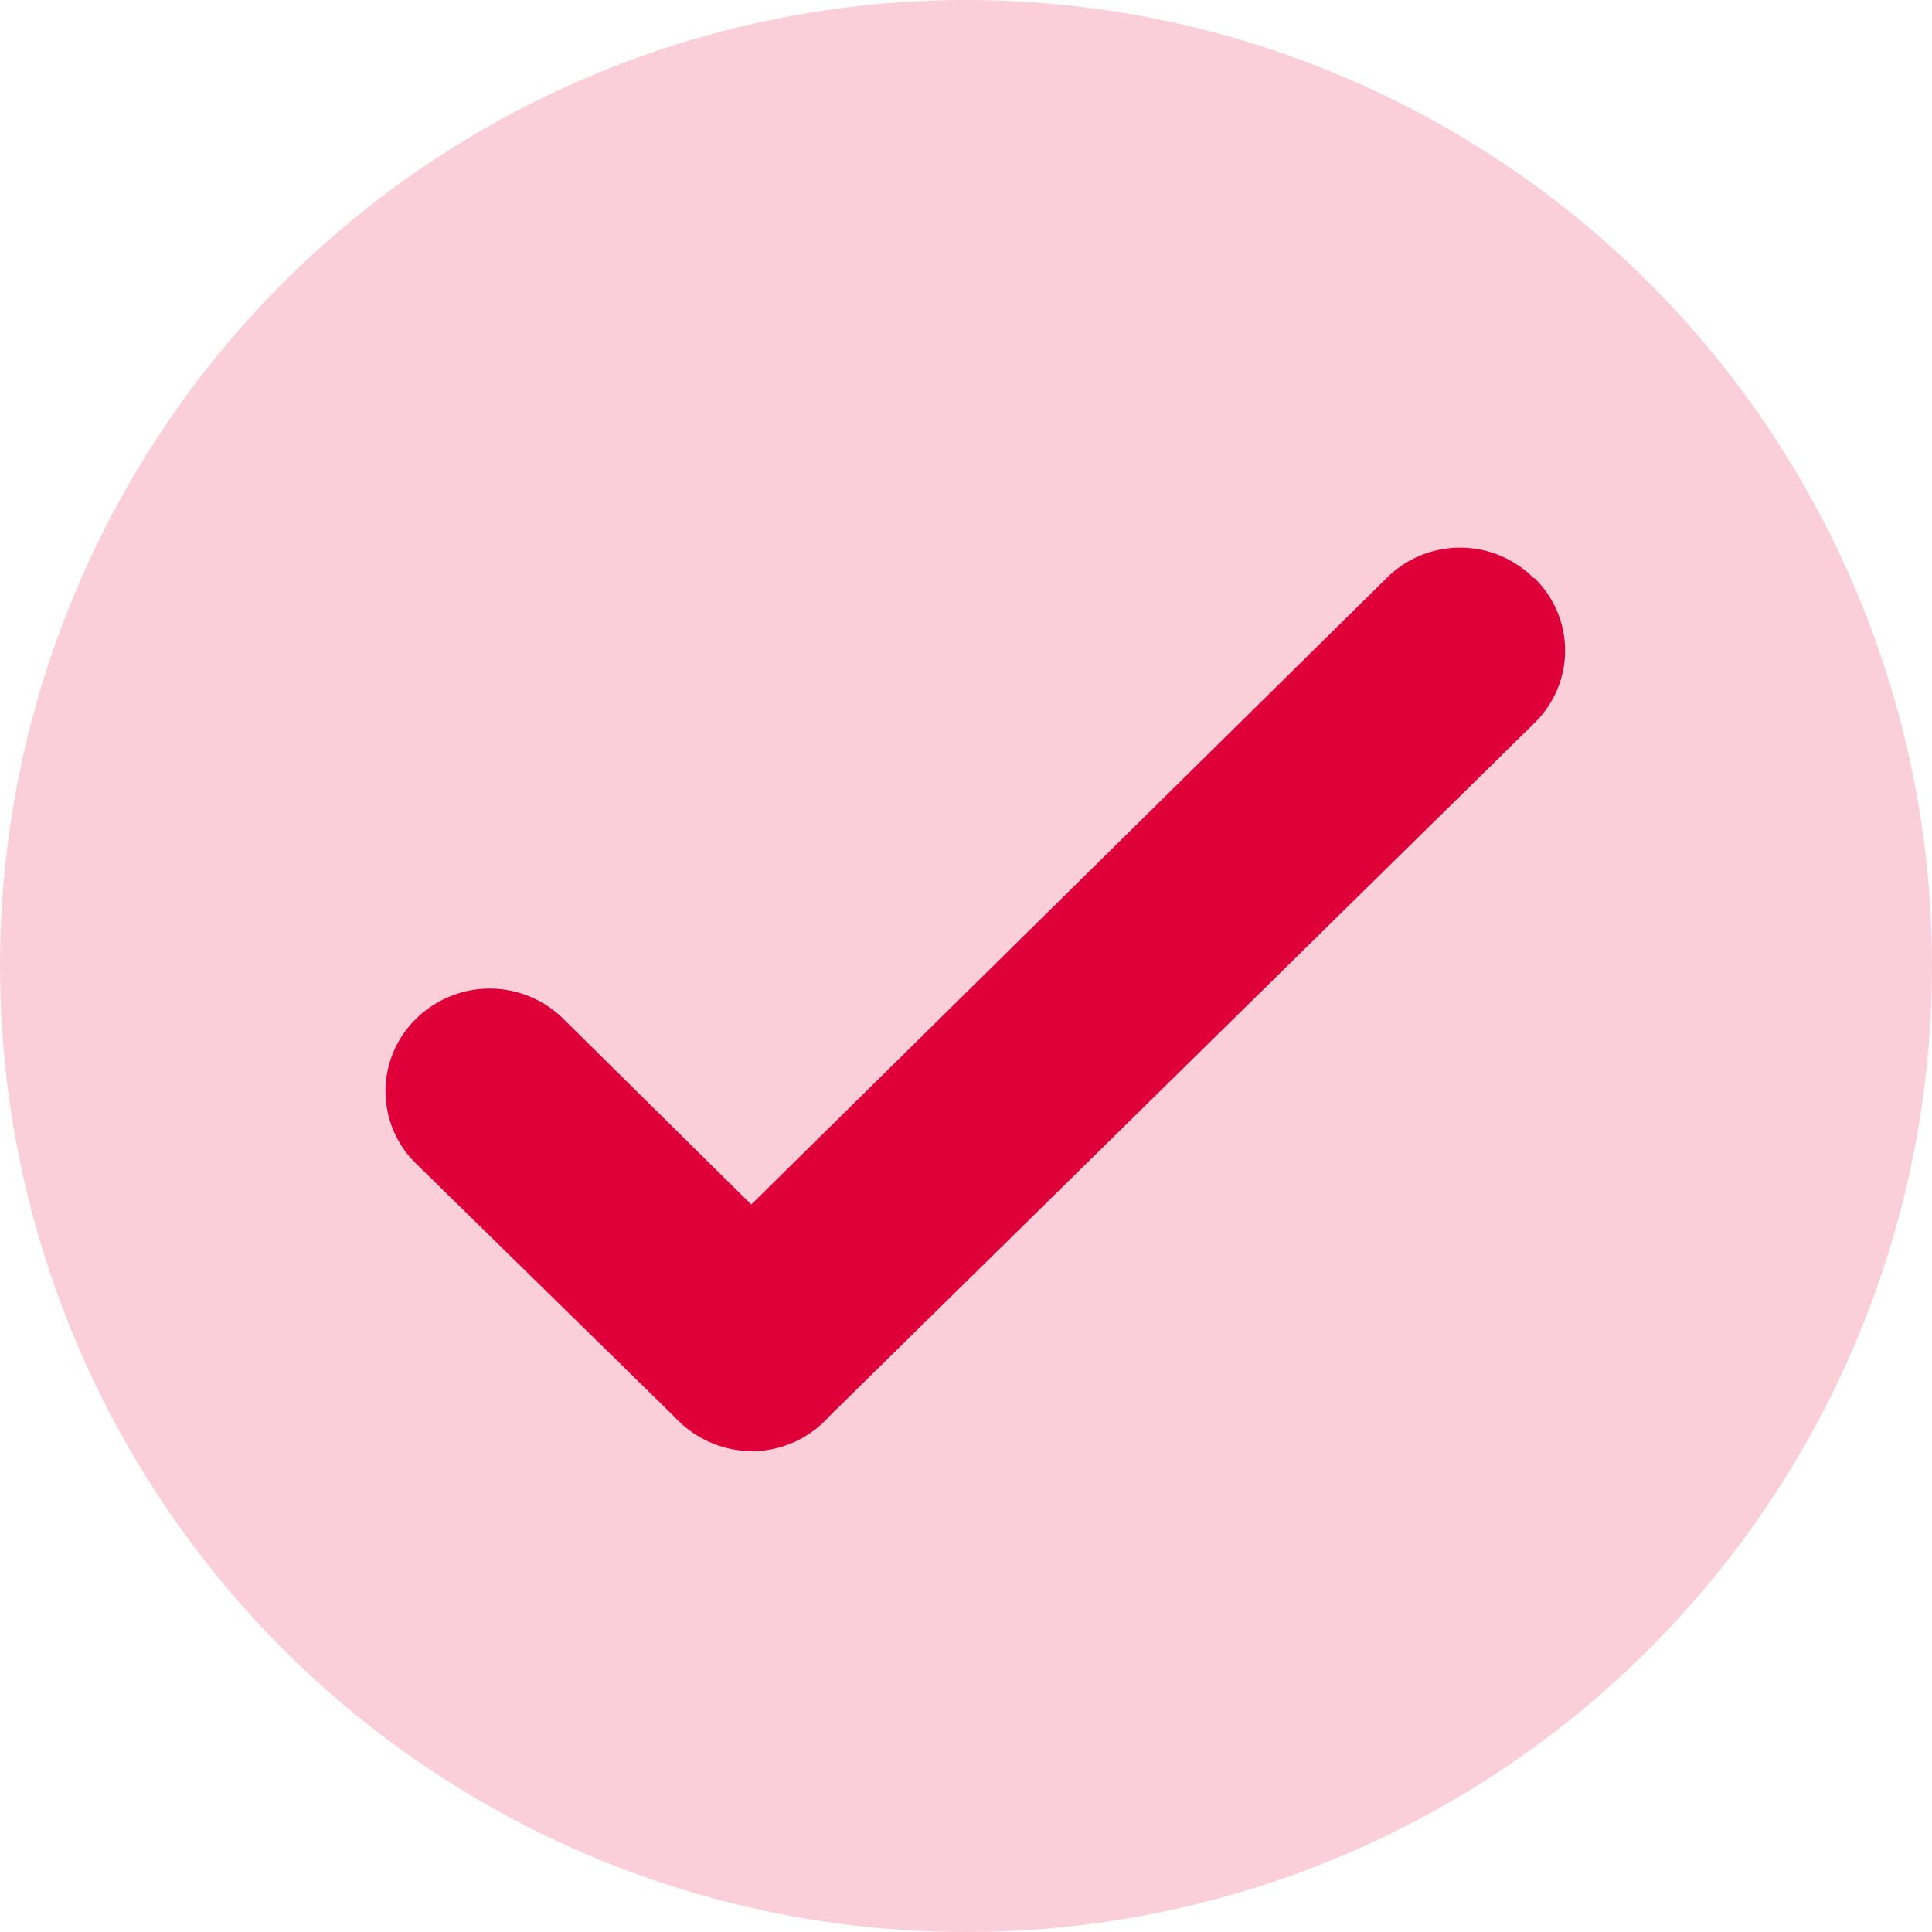 <svg xmlns="http://www.w3.org/2000/svg" fill="none" viewBox="0 0 26 26"><circle cx="13" cy="13" r="13" fill="#FBCFDA"/><path fill="#DF003A" fill-rule="evenodd" d="M20.65 7.78c.55.54.55 1.41 0 1.95l-9.49 9.33a1.4 1.4 0 0 1-1.04.47 1.43 1.43 0 0 1-1.04-.46L5.6 15.66a1.36 1.36 0 0 1 0-1.95 1.41 1.41 0 0 1 1.98 0l2.53 2.5 8.55-8.43a1.4 1.4 0 0 1 1.98 0Z" clip-rule="evenodd"/></svg>